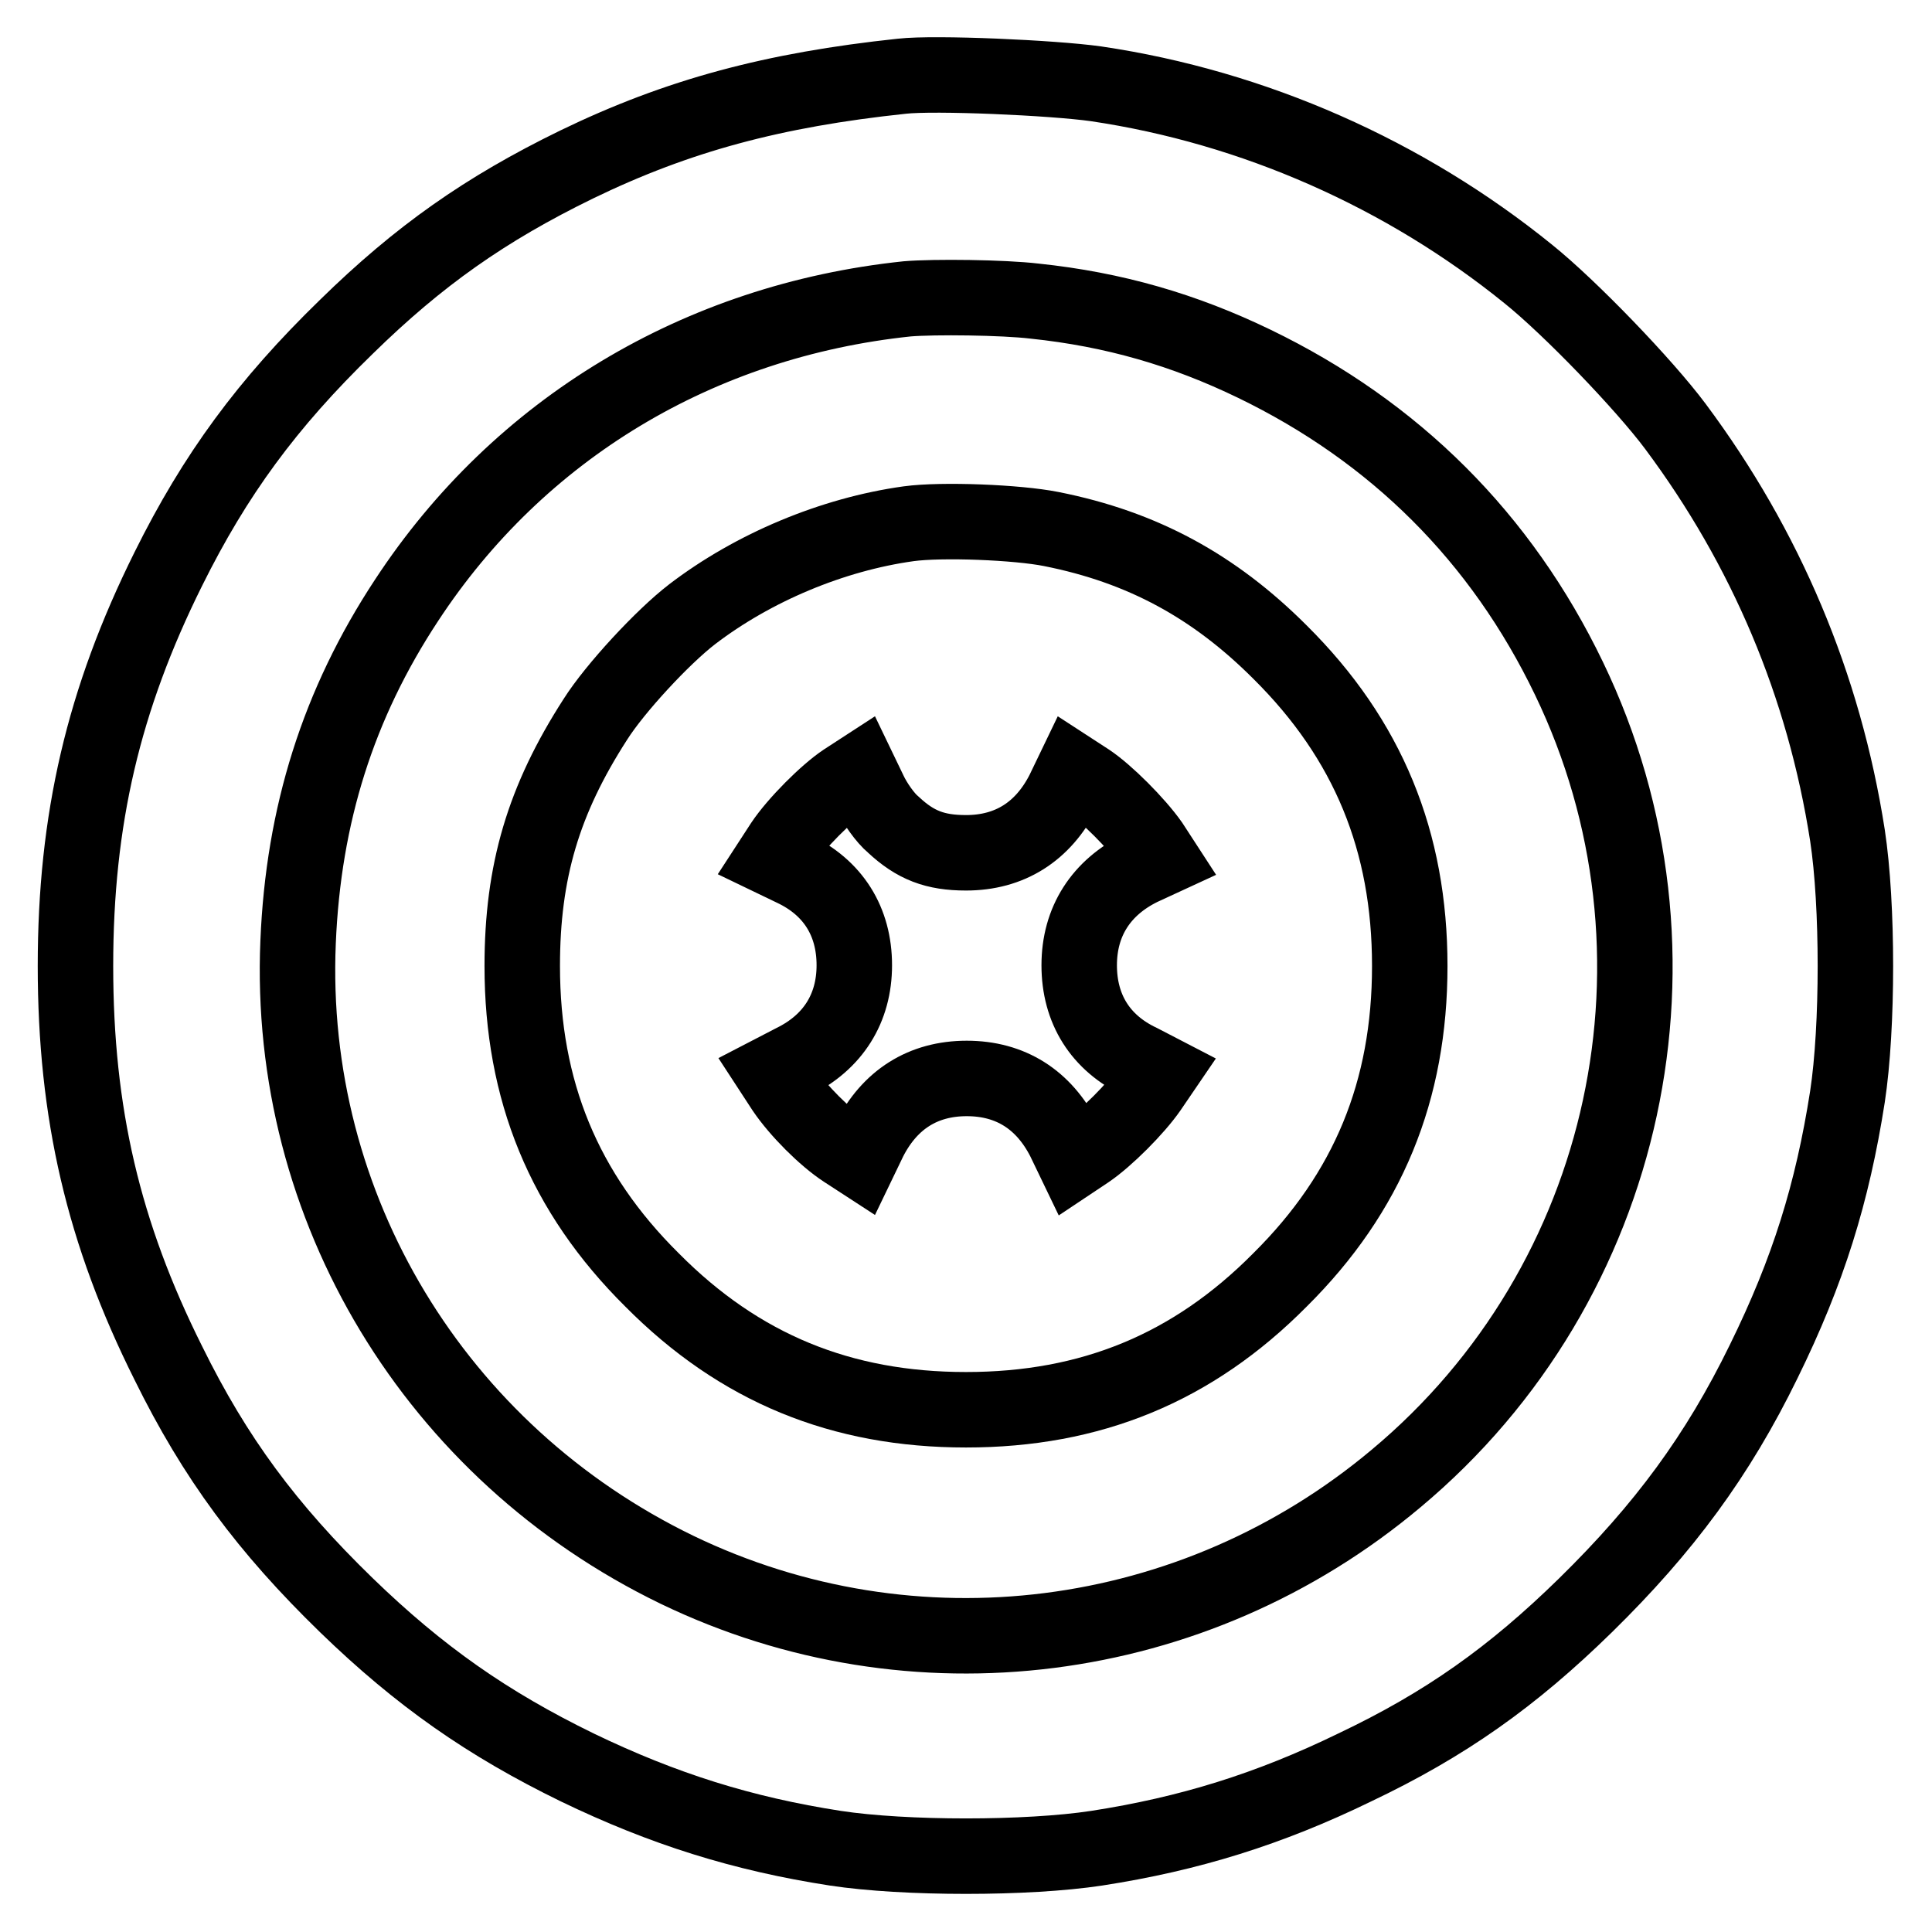 <?xml version="1.0" encoding="utf-8"?>
<!-- Svg Vector Icons : http://www.onlinewebfonts.com/icon -->
<!DOCTYPE svg PUBLIC "-//W3C//DTD SVG 1.1//EN" "http://www.w3.org/Graphics/SVG/1.1/DTD/svg11.dtd">
<svg version="1.1" xmlns="http://www.w3.org/2000/svg" xmlns:xlink="http://www.w3.org/1999/xlink" x="0px" y="0px" viewBox="0 0 256 256" enable-background="new 0 0 256 256" xml:space="preserve">
<g><g><g><path stroke-width="10" fill-opacity="0" stroke="#000000"  d="M119.5,10.1c-17,1.8-29.7,5.2-43.1,11.7c-12.1,5.9-20.9,12.1-30.5,21.5C35.4,53.5,28.5,62.9,22.3,75.4C13.7,92.7,10,108.6,10,128c0,19.5,3.7,35.4,12.3,52.6c6.2,12.6,13.1,21.9,23.6,32.1c9.7,9.4,18.7,15.7,30.6,21.5c11.4,5.5,21.9,8.8,34.2,10.7c9.2,1.4,25.4,1.4,34.6,0c12.3-1.9,22.9-5.2,34.2-10.7c12-5.7,20.9-12,30.6-21.5c10.4-10.2,17.5-19.8,23.6-32.3c5.9-12,9.1-22.3,11.1-35.1c1.4-9.2,1.4-25.4,0-34.6c-3.1-19.9-10.8-38.1-22.8-54.2c-4.1-5.5-13.9-15.7-19.5-20.2c-16.3-13.2-36.3-22.1-57.3-25.2C139.5,10.3,123.9,9.6,119.5,10.1z M137.1,39.9c10.5,1.1,19.8,3.8,29.1,8.3c18.6,9,32.7,23,41.7,41.7c17.5,36.3,8.1,80.1-22.9,106c-26.8,22.5-64,27.2-95.3,12.1C57.7,192.5,38,160,39.5,124.8c0.7-16.8,5.3-31.5,14.4-45.3c14.9-22.7,38.7-37,66.3-39.9C123.8,39.3,132.9,39.4,137.1,39.9z"/><path stroke-width="10" fill-opacity="0" stroke="#000000"  d="M120.4,69.4c-10.1,1.4-20.6,5.8-28.7,12c-3.9,3-10.2,9.8-12.8,13.9C72,106,69.2,115.5,69.2,128c0,16.5,5.5,30,17.2,41.6c11.6,11.7,25.1,17.2,41.6,17.2c16.5,0,30-5.5,41.6-17.2c11.7-11.6,17.2-25.1,17.2-41.6c0-16.5-5.5-30-17.2-41.6c-8.7-8.7-18.2-13.9-30.3-16.3C134.8,69.2,124.8,68.8,120.4,69.4z M118.4,109.3c2.9,2.7,5.5,3.7,9.6,3.7c5.8,0,10.2-2.8,12.9-8.1l1.3-2.7l2,1.3c2.4,1.6,6.4,5.6,8.3,8.3l1.3,2l-2.6,1.2c-5.3,2.6-8.2,7.1-8.2,12.9c0,5.8,2.8,10.3,8.1,12.8l2.7,1.4l-1.5,2.2c-1.8,2.6-5.7,6.5-8.2,8.2l-1.8,1.2l-1.3-2.7c-2.7-5.3-7.1-8.1-12.9-8.1s-10.2,2.8-12.9,8.1l-1.3,2.7l-2-1.3c-2.6-1.7-6.1-5.2-8-8l-1.5-2.3l2.7-1.4c5.3-2.6,8.1-7.1,8.1-12.8c0-5.8-2.8-10.3-8.1-12.8l-2.7-1.3l1.3-2c1.8-2.7,5.8-6.7,8.2-8.3l2-1.3l1.3,2.7C115.9,106.4,117.3,108.4,118.4,109.3z"/></g></g></g>
</svg>